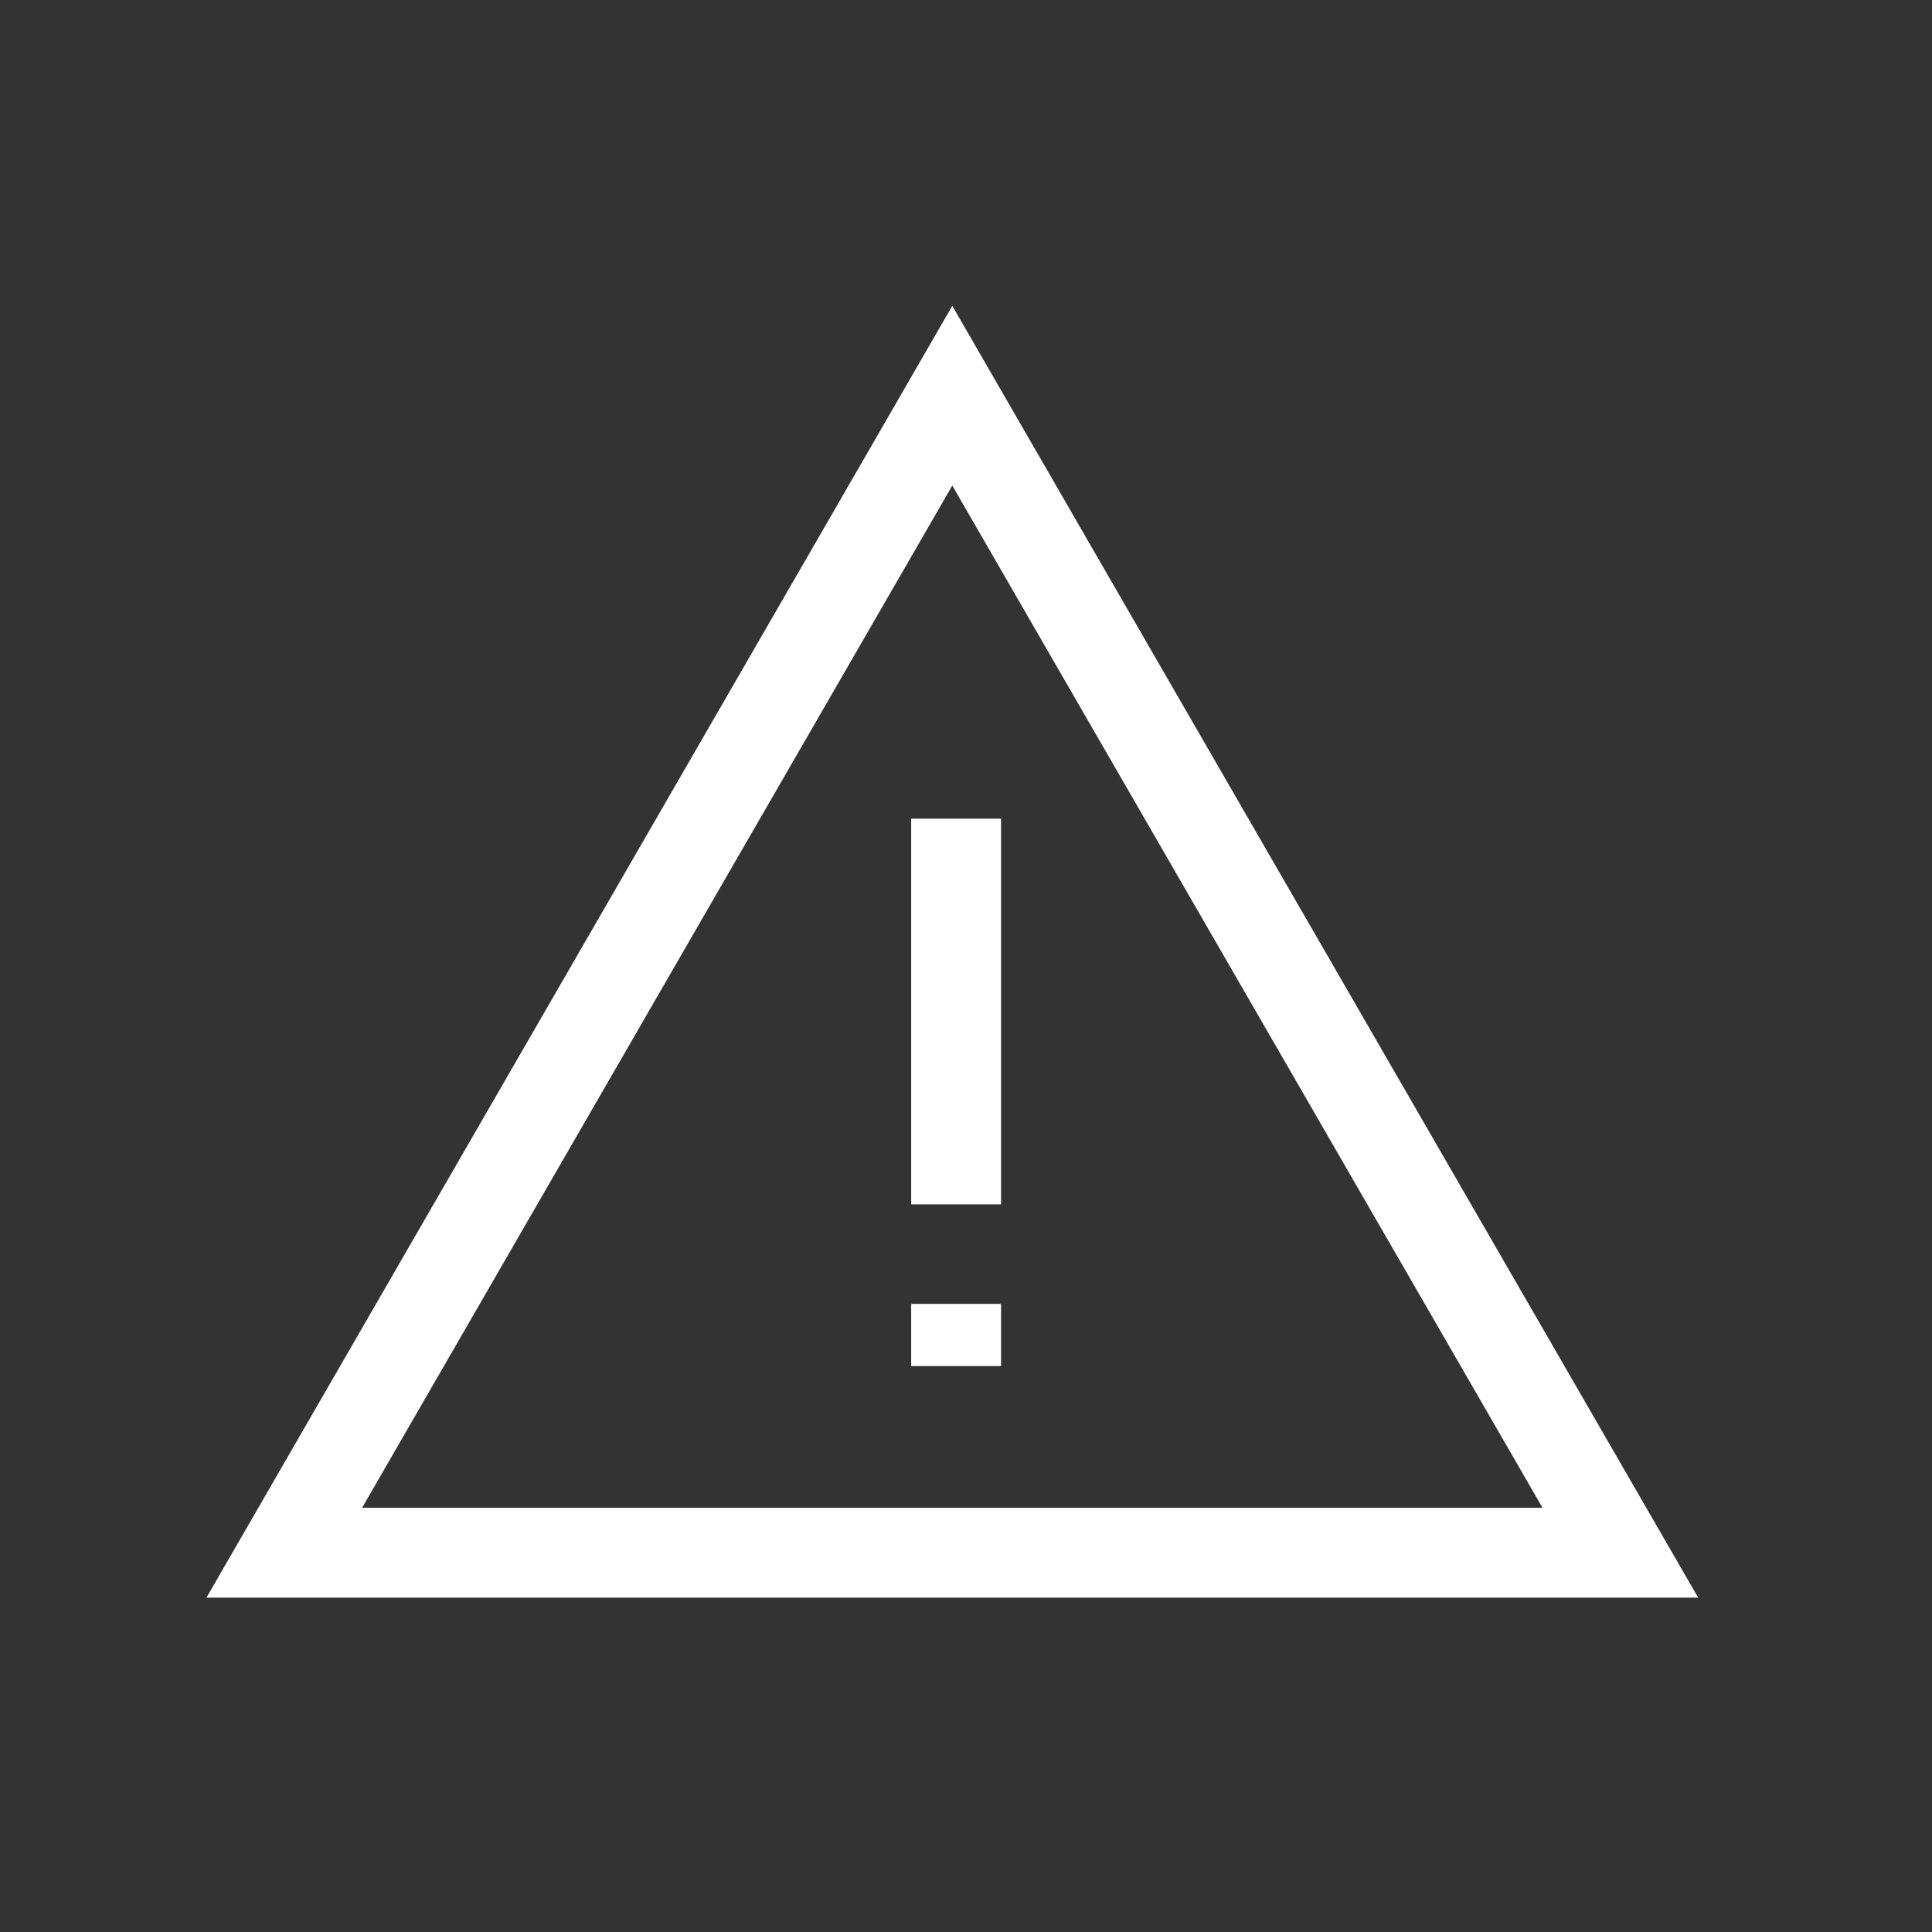<svg xmlns="http://www.w3.org/2000/svg" width="43" height="43" viewBox="0 0 43 43" fill="none"><rect x="0" y="0" width="43" height="43" fill="#333333" stroke="none"/><path d="M21.195 8.807L36.063 34.558H6.327L21.195 8.807Z" stroke="white" stroke-width="2"></path><path d="M21.28 18.221V26.805M21.28 29.02V30.404" stroke="white" stroke-width="2"></path></svg>